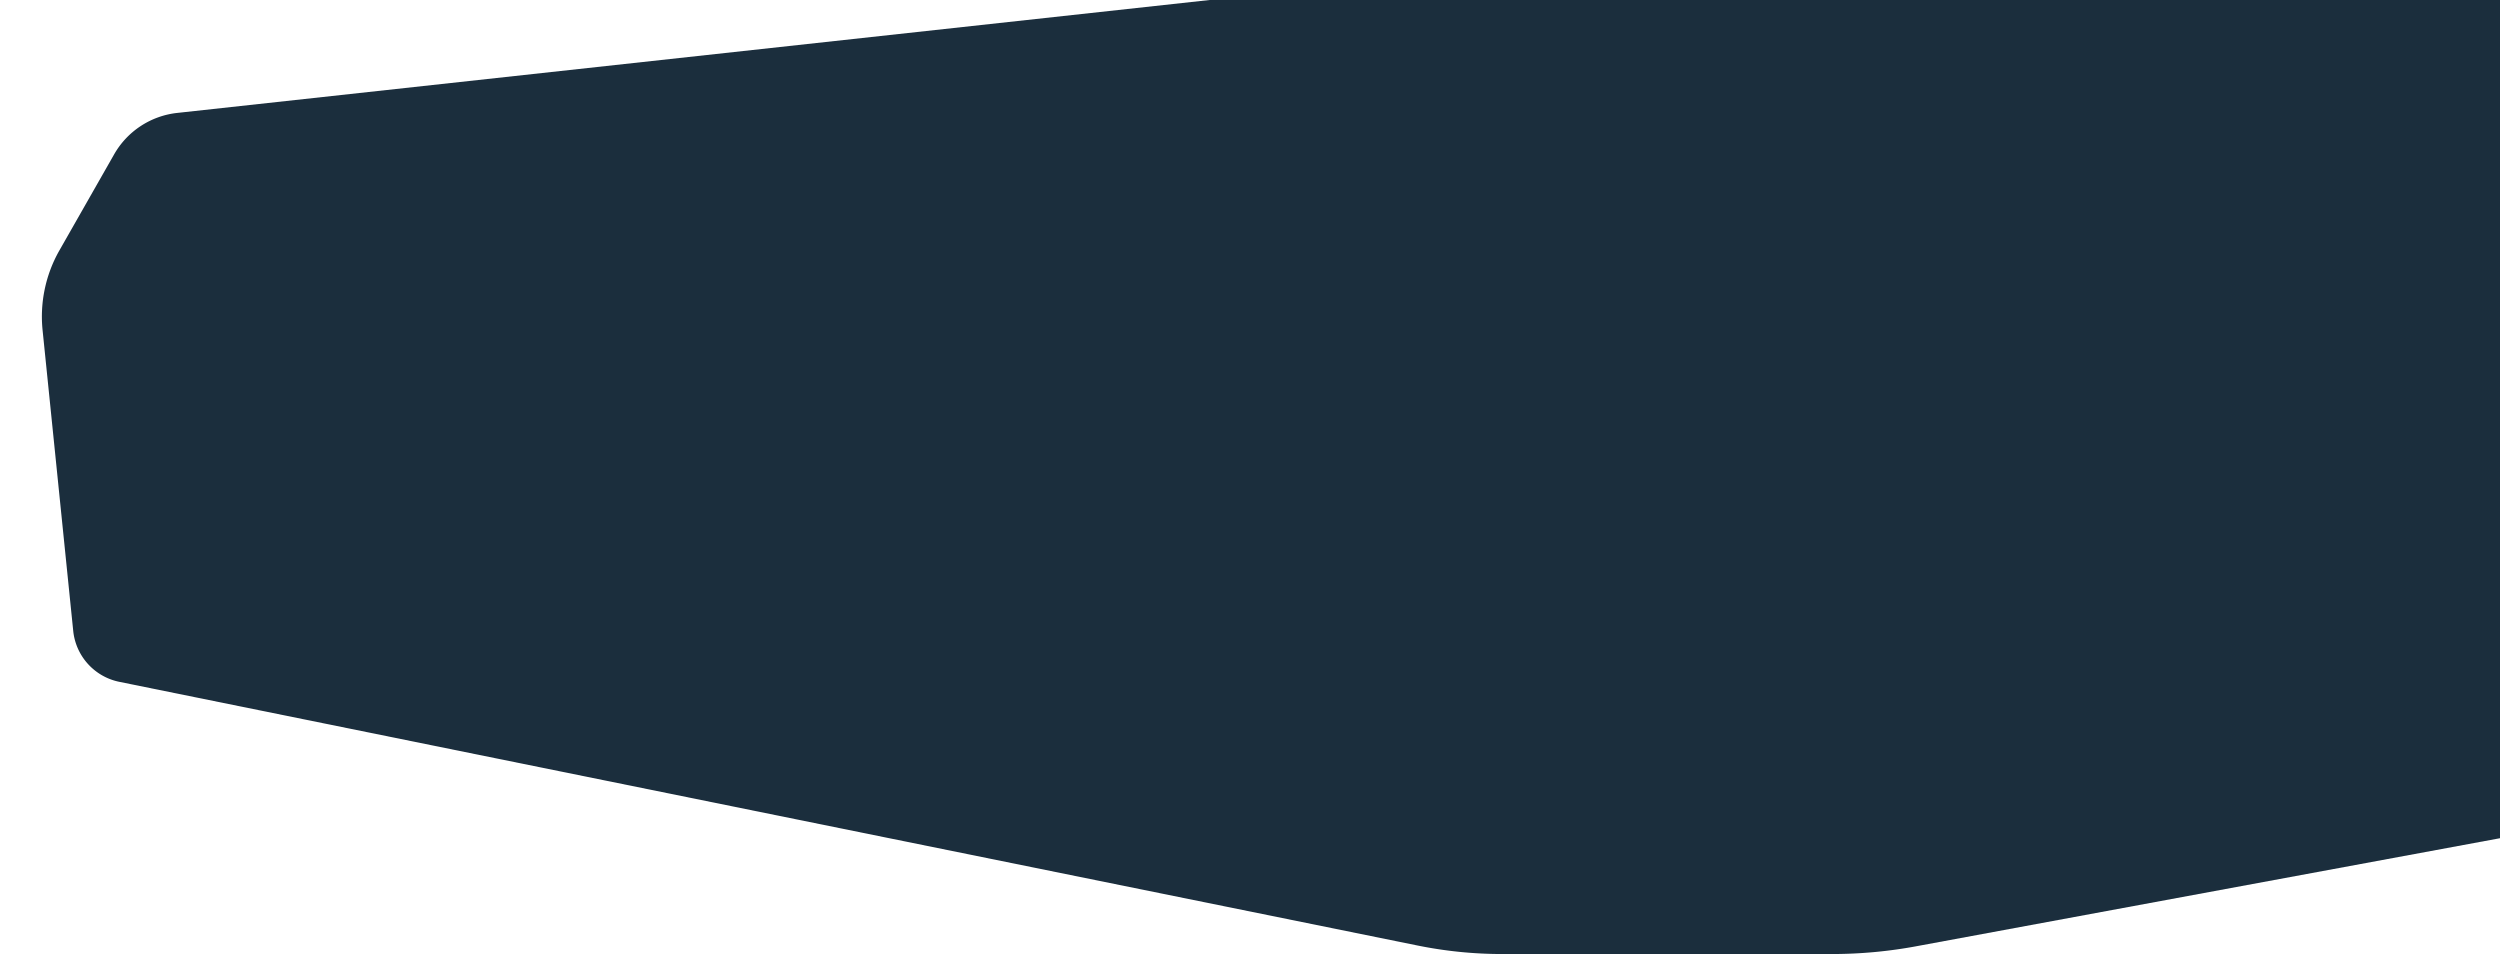 <?xml version="1.0" encoding="UTF-8"?>
<!-- Created with Inkscape (http://www.inkscape.org/) -->
<svg width="31mm" height="12mm" version="1.1" viewBox="0 0 31 12" xmlns="http://www.w3.org/2000/svg">
 <path transform="translate(-12282 -10837)" d="m12297 10837-12.8 1.4a1.03 1.03 147 0 0-0.787 0.518l-0.678 1.19a1.66 1.66 102 0 0-0.207 0.986l0.38 3.73a0.719 0.719 47.8 0 0 0.573 0.631l16.1 3.27a5.27 5.27 5.73 0 0 1.05 0.105h4.1a5.74 5.74 175 0 0 1.05-0.1l7.24-1.34v-10.5h-15a9.68 9.68 177 0 0-1.06 0.06z" fill="#1b2e3d"/>
</svg>
